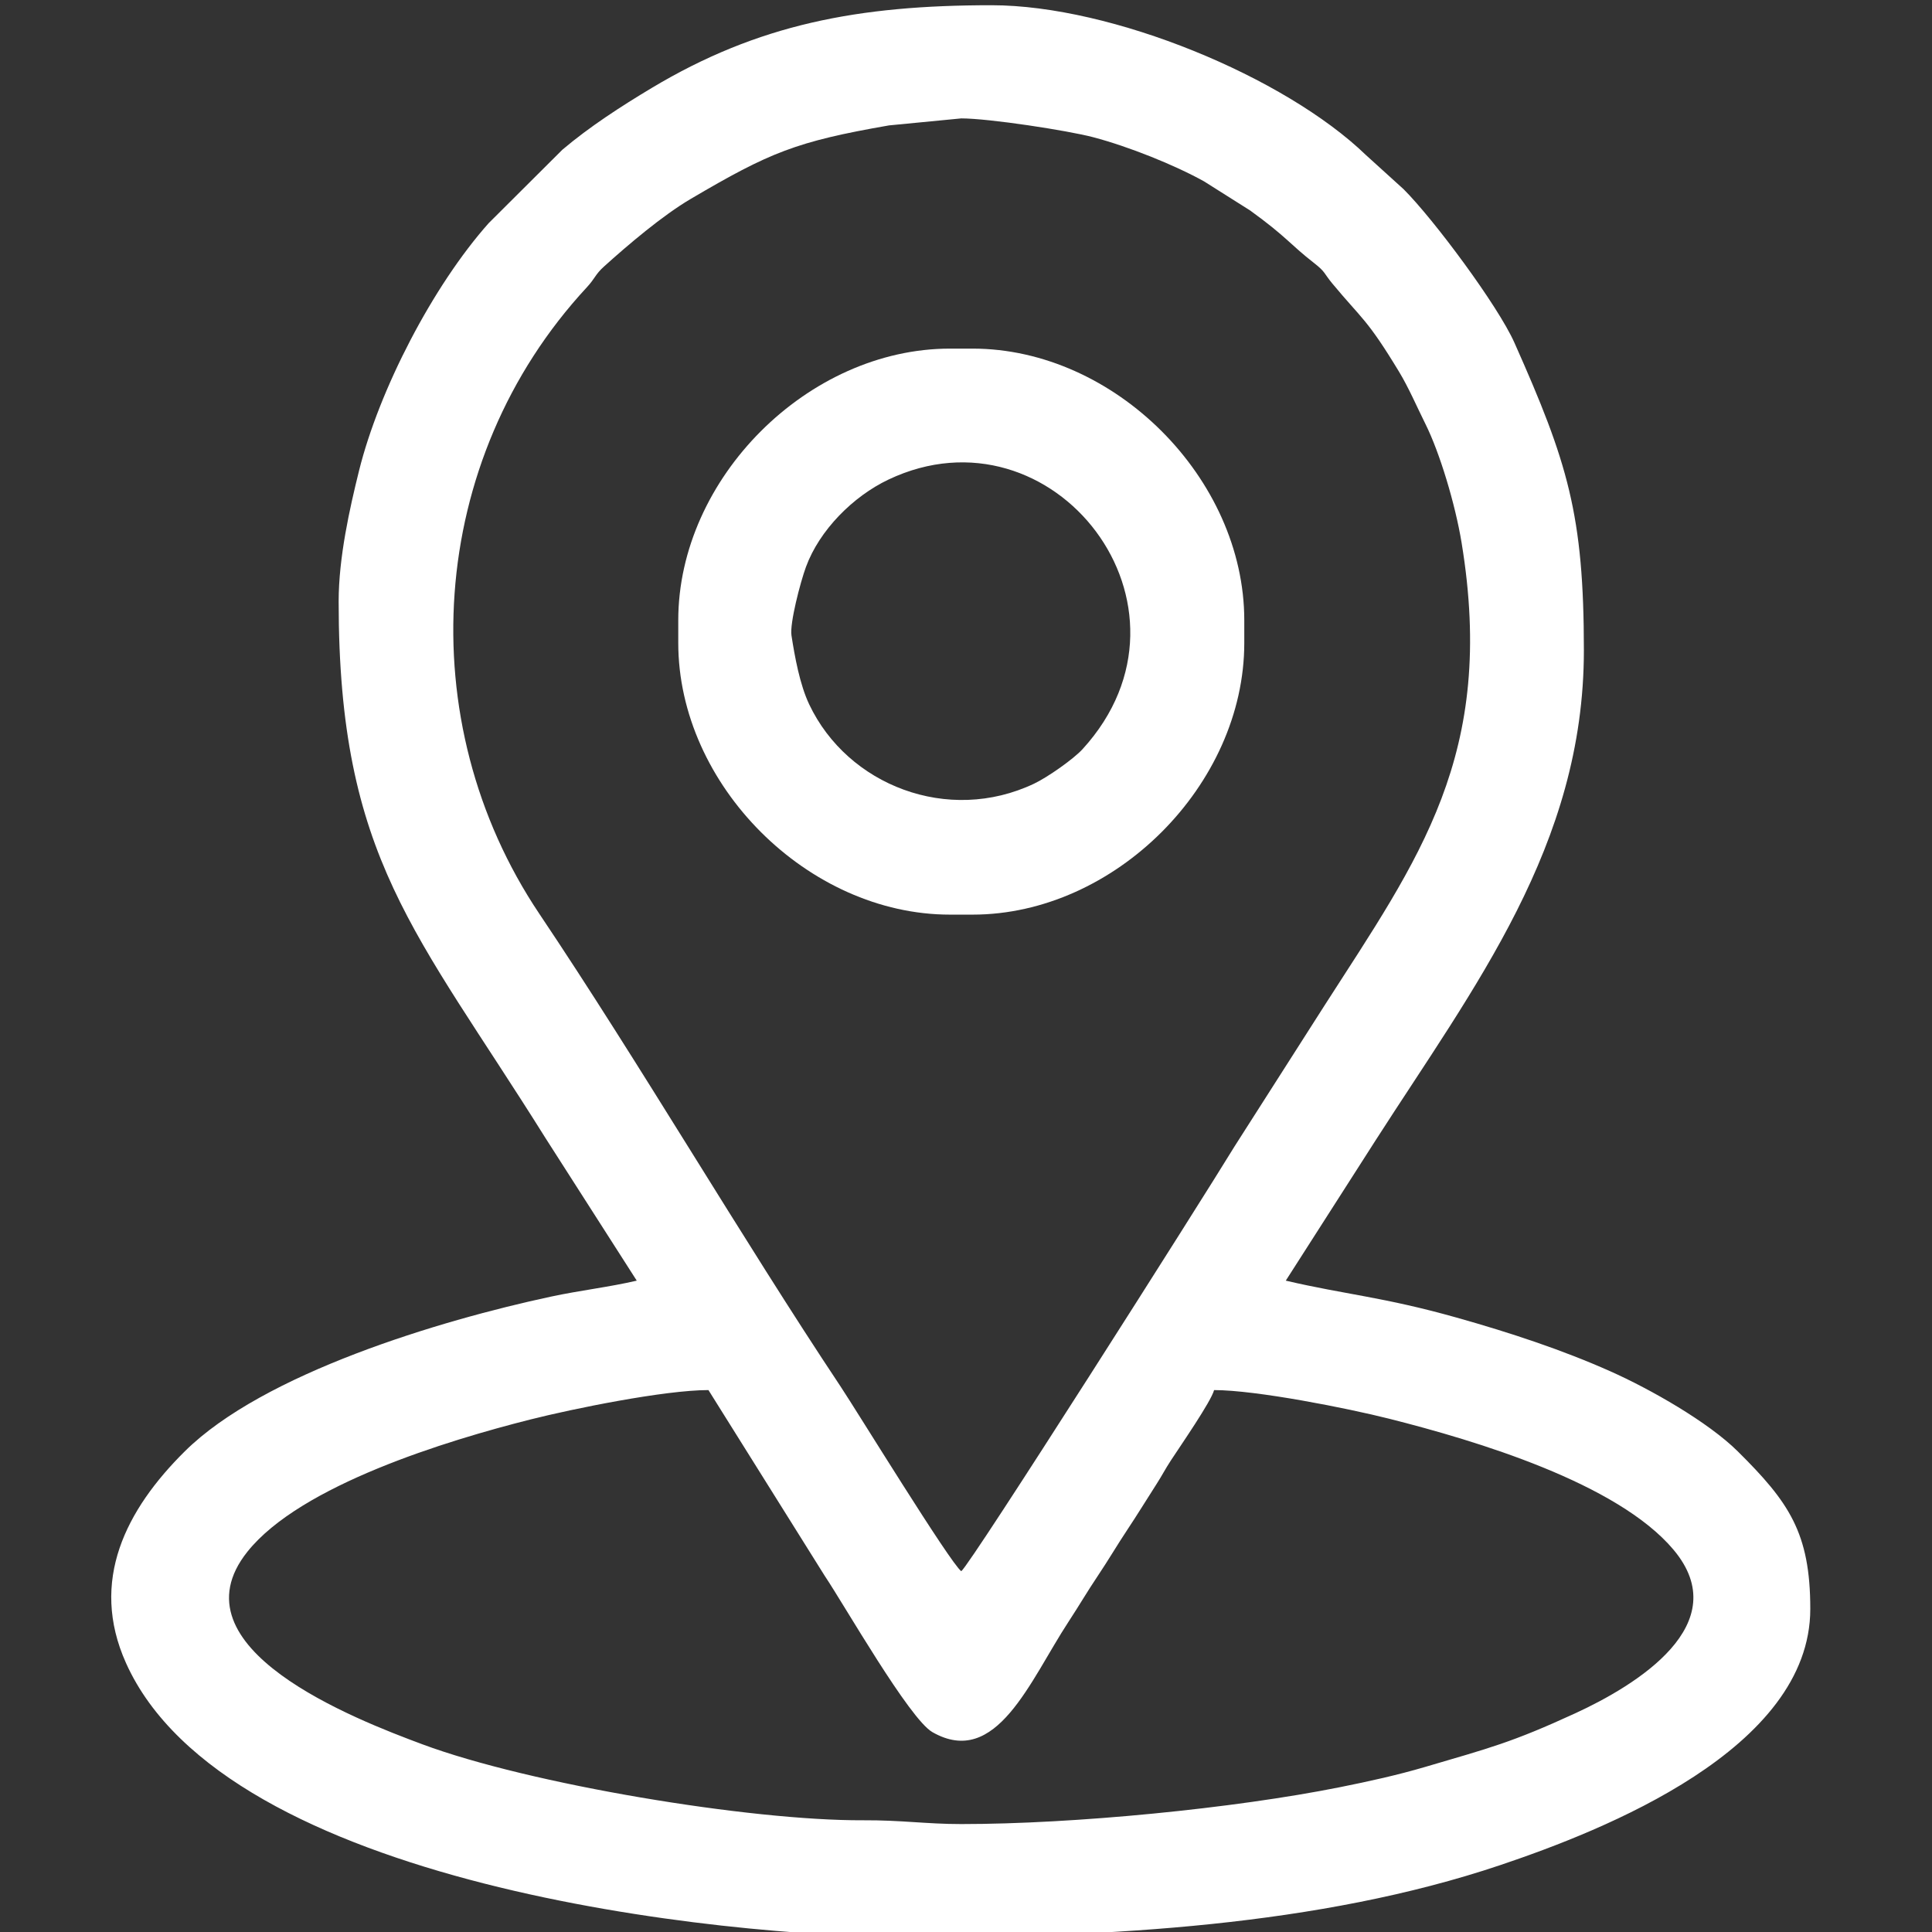 <?xml version="1.0" encoding="UTF-8"?> <svg xmlns="http://www.w3.org/2000/svg" xmlns:xlink="http://www.w3.org/1999/xlink" xmlns:xodm="http://www.corel.com/coreldraw/odm/2003" xml:space="preserve" width="40mm" height="40mm" version="1.1" style="shape-rendering:geometricPrecision; text-rendering:geometricPrecision; image-rendering:optimizeQuality; fill-rule:evenodd; clip-rule:evenodd" viewBox="0 0 4000 4000"><rect x="0" y="0" width="4000" height="4000" fill="#333333" stroke="none"/> <defs> <style type="text/css"> .fil0 {fill:white} </style> </defs> <g id="Слой_x0020_1">  <g id="_2260211335952"> <path class="fil0" d="M1466.77 2878.02l240.61 384.39c41.13,61.28 175.38,296.55 223.09,323.8 132.46,75.66 202.09,-106.92 281.71,-228.41 22.68,-34.61 38.36,-61.86 60.86,-95.39 22,-32.77 39.93,-63.61 61,-95.25 20.51,-30.82 40.07,-62.83 60.92,-95.33 11.63,-18.13 17.11,-29.66 29.53,-48.6 20.47,-31.24 82.77,-121.3 89.16,-145.21 87.54,0 277.26,37.81 362.53,59.33 180.12,45.48 472.1,132.85 588.43,270.95 130.07,154.39 -77.02,280.86 -203.52,339.04 -131.85,60.63 -176.55,71.5 -310.85,111.02 -56.57,16.64 -114.98,29.62 -176.77,41.97 -219.41,43.85 -549.23,76.22 -783.26,76.22 -72.54,0 -124.01,-8.28 -203.18,-7.86 -233.33,1.22 -690.34,-74.51 -912.89,-157.41 -137.98,-51.4 -521.31,-198.98 -361.85,-398.69 110.16,-137.97 413.82,-230.28 585.71,-273.66 88.1,-22.24 277.75,-60.91 368.77,-60.91zm428.09 1132.8l-7.53 0c-399,-0.23 -1419.67,-107.38 -1626.41,-567.58 -76.56,-170.43 0.4,-318.21 121.72,-438.43 162.41,-160.94 527.09,-270.81 757.87,-320.25 60.82,-13.02 120.15,-19.67 177.83,-33.11l-189.03 -295.34c-268.27,-428.99 -428.16,-578.84 -428.16,-1110.9 0,-91.02 22.9,-192.8 42.14,-270.36 41.65,-167.96 152.78,-382.73 268.45,-512.8l152.61 -152.07c56.4,-47.71 121.33,-89.71 184.77,-127.73 220.72,-132.3 428.27,-171.42 703.59,-171.42 249.52,0 607.87,148.35 775.55,310.39l77.84 70.59c62.91,62.91 195.3,241.28 229.29,317.59 110.55,248.25 143.88,356.19 143.88,637.37 0,403.98 -227.34,696.4 -431.19,1014.12l-186 290.56c125.74,29.3 201.21,33.59 353.3,76.39 112.69,31.72 219.96,67.33 318.47,111.21 83.56,37.22 202.84,105.22 263.93,165.76 106.24,105.28 150.24,168.85 150.24,326.33 0,290.51 -428.27,458.46 -641.59,530.28 -376.16,126.66 -816.37,149.17 -1211.57,149.4zm95.35 -757.81c-22.84,-16.73 -216.02,-331.57 -250.08,-382.73 -204.7,-307.47 -415.57,-668.6 -623.38,-978.18 -267.5,-398.52 -233.31,-939.74 98.16,-1297.19 17.46,-18.83 17.14,-26.37 35.32,-42.81 50.03,-45.23 121.63,-106.03 179.97,-140.34 163.75,-96.32 217.85,-118.61 410.37,-152.13l149.64 -14.5c57.24,0 220.42,25.01 273.53,39.05 72.7,19.21 167.41,57.04 229.03,91.28l95.77 60.48c77.26,56.11 79.64,67.72 132.9,109.29 23.08,18.01 19.56,20.73 36.71,41.41 62.36,75.15 71.52,72.64 138.01,182.3 20.61,33.99 37.03,72.66 55.11,108.95 29.56,59.32 61.67,165.93 74.77,245.55 72.31,439.67 -89.05,654.82 -284.33,959.2l-185.7 290.86c-69.04,113.23 -546.29,865.22 -565.8,879.51z"></path> <path class="fil0" d="M1638.65 1315.52c-3.83,-24.75 18.25,-109.72 30.04,-141.84 27.89,-75.98 97.46,-145.98 170.79,-180.77 341.19,-161.84 671.03,263.28 401.85,558.11 -18.78,20.57 -72.23,58.12 -100.39,71.48 -177.94,84.41 -385.99,3.59 -465.52,-164.06 -19.62,-41.35 -29.98,-99.06 -36.77,-142.92zm-234.38 -31.25l0 46.88c0,293.94 268.55,562.49 562.5,562.49l46.88 0c293.95,0 562.5,-268.55 562.5,-562.49l0 -46.88c0,-293.95 -268.55,-562.5 -562.5,-562.5l-46.88 0c-293.95,0 -562.5,268.55 -562.5,562.5z"></path> </g> </g> </svg> 